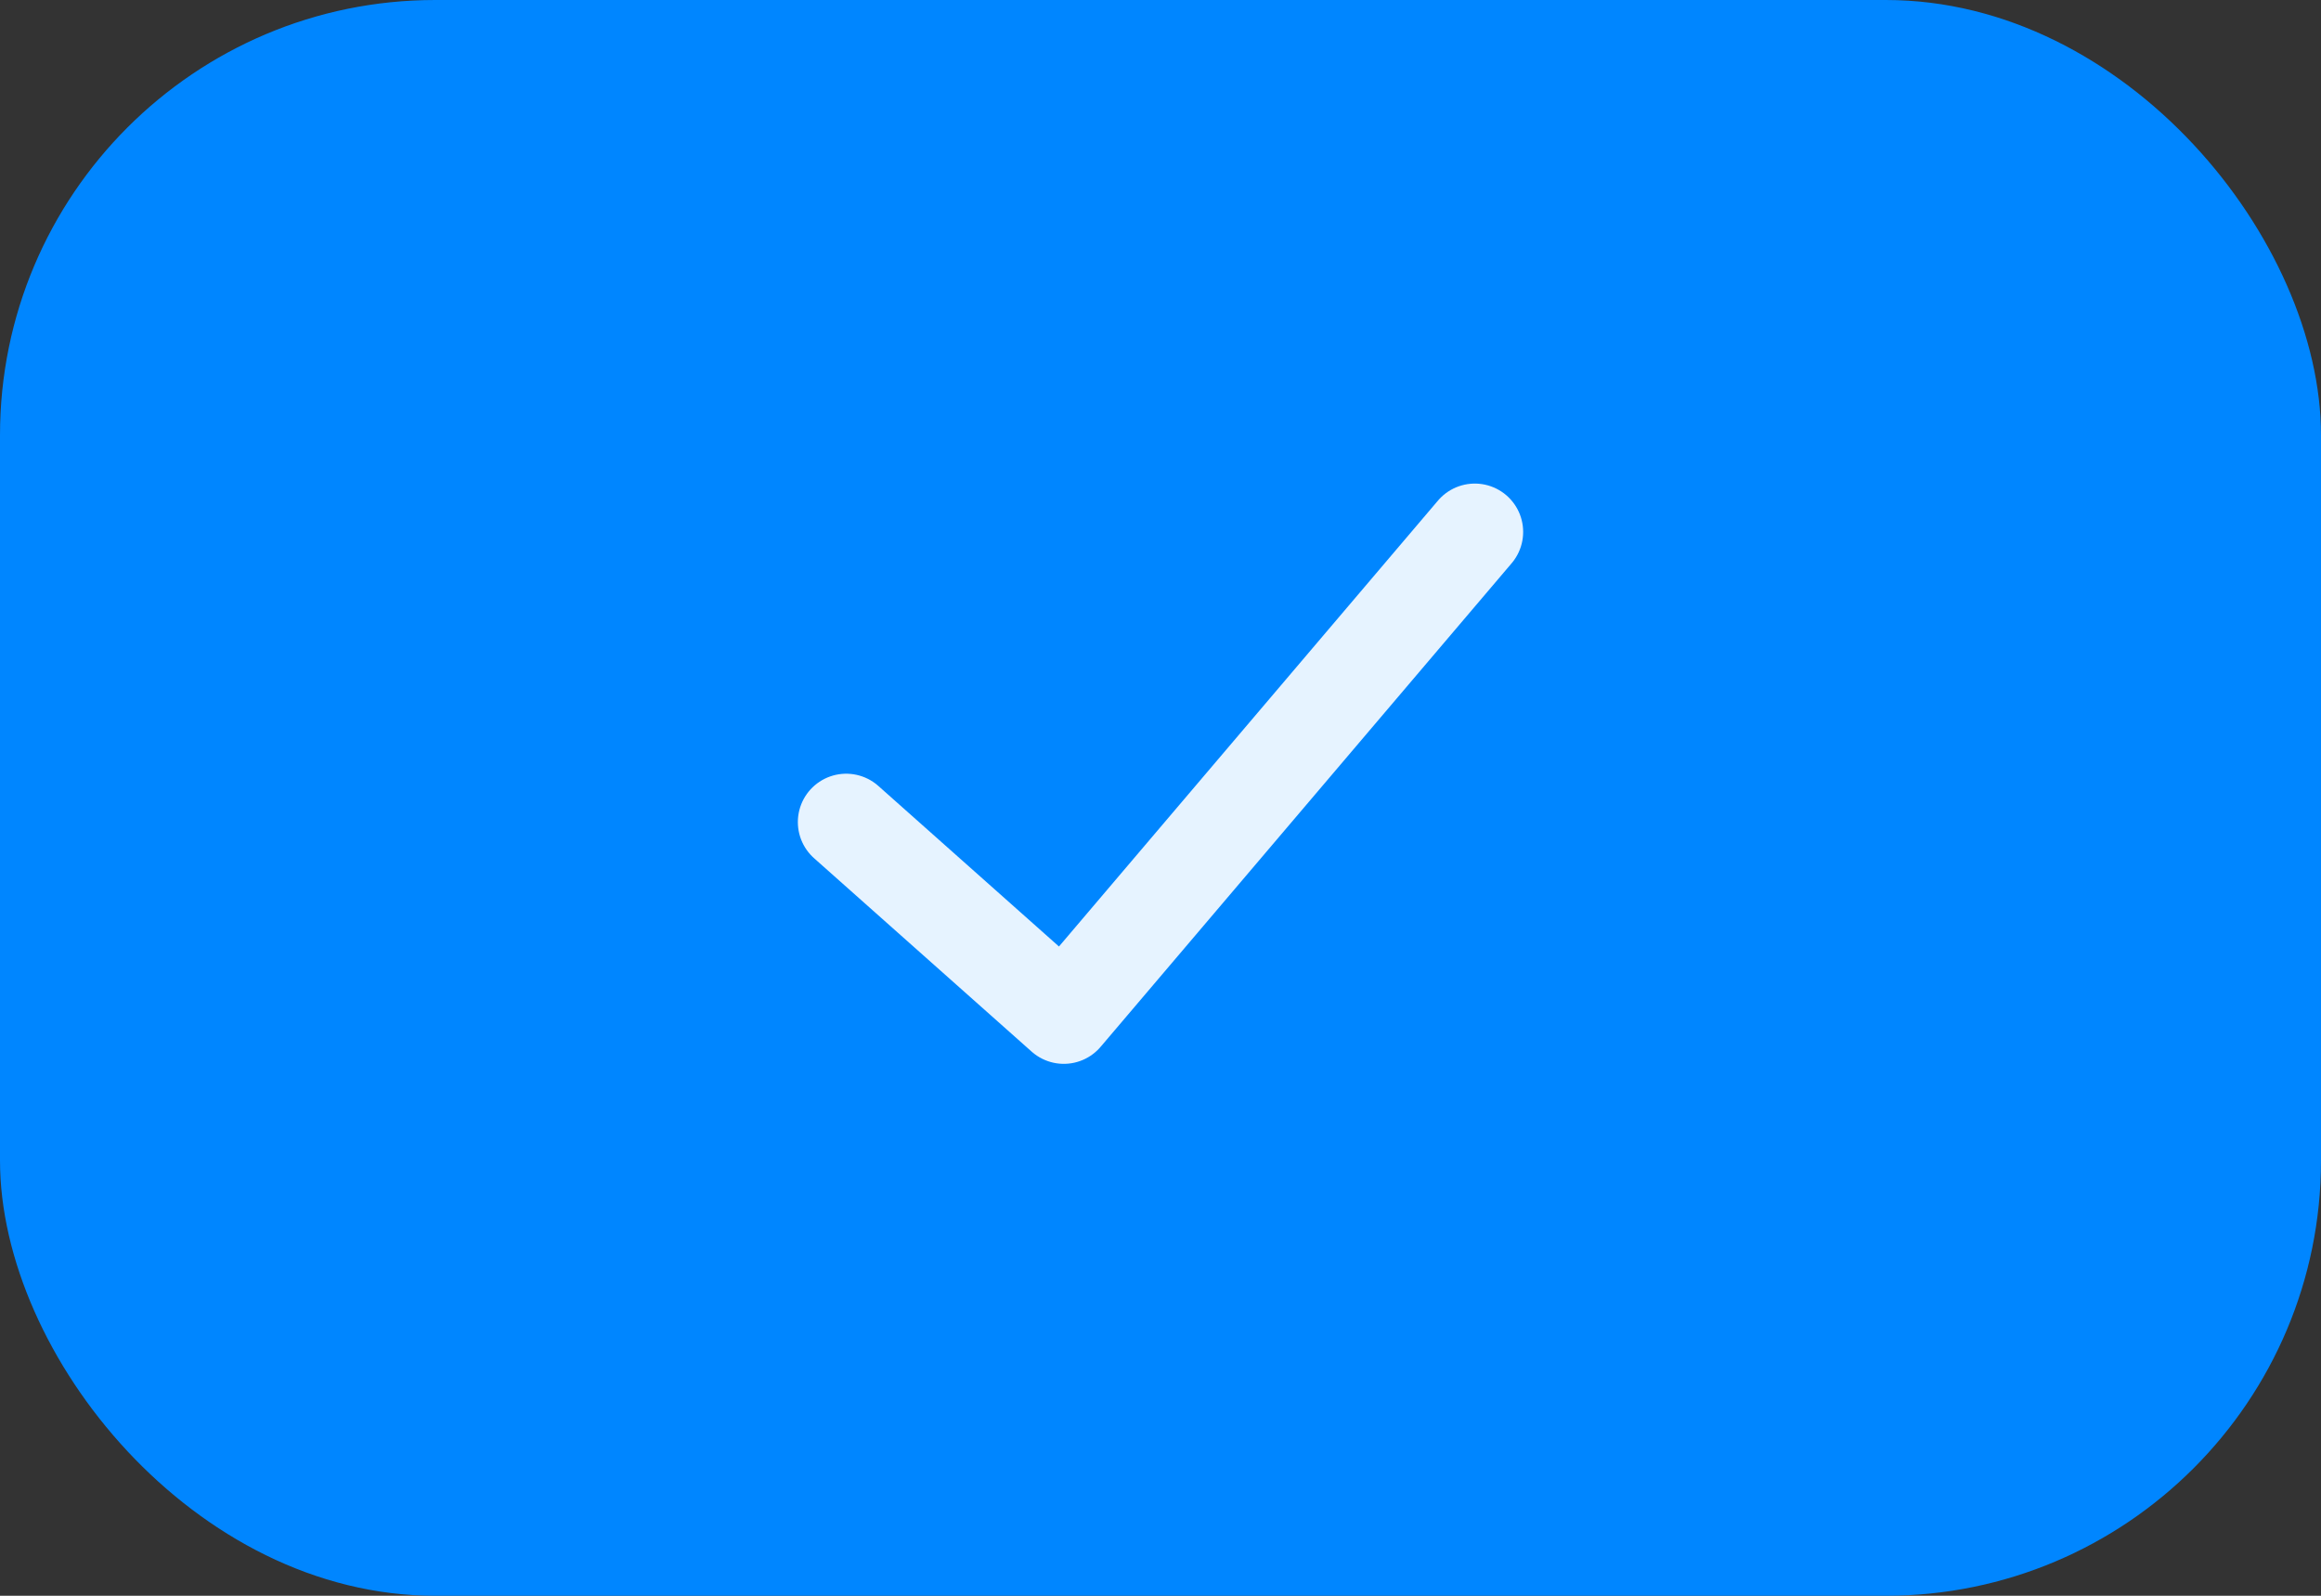 <?xml version="1.0" encoding="UTF-8"?> <svg xmlns="http://www.w3.org/2000/svg" width="48" height="33" viewBox="0 0 48 33" fill="none"><rect x="0" y="0" width="48" height="33" fill="#333333" stroke="none"/><rect width="48" height="33" rx="9" fill="#0086FF"></rect><path d="M17.5 17L22 21L30.5 11" stroke="white" stroke-opacity="0.9" stroke-width="2" stroke-linecap="round" stroke-linejoin="round"></path></svg> 